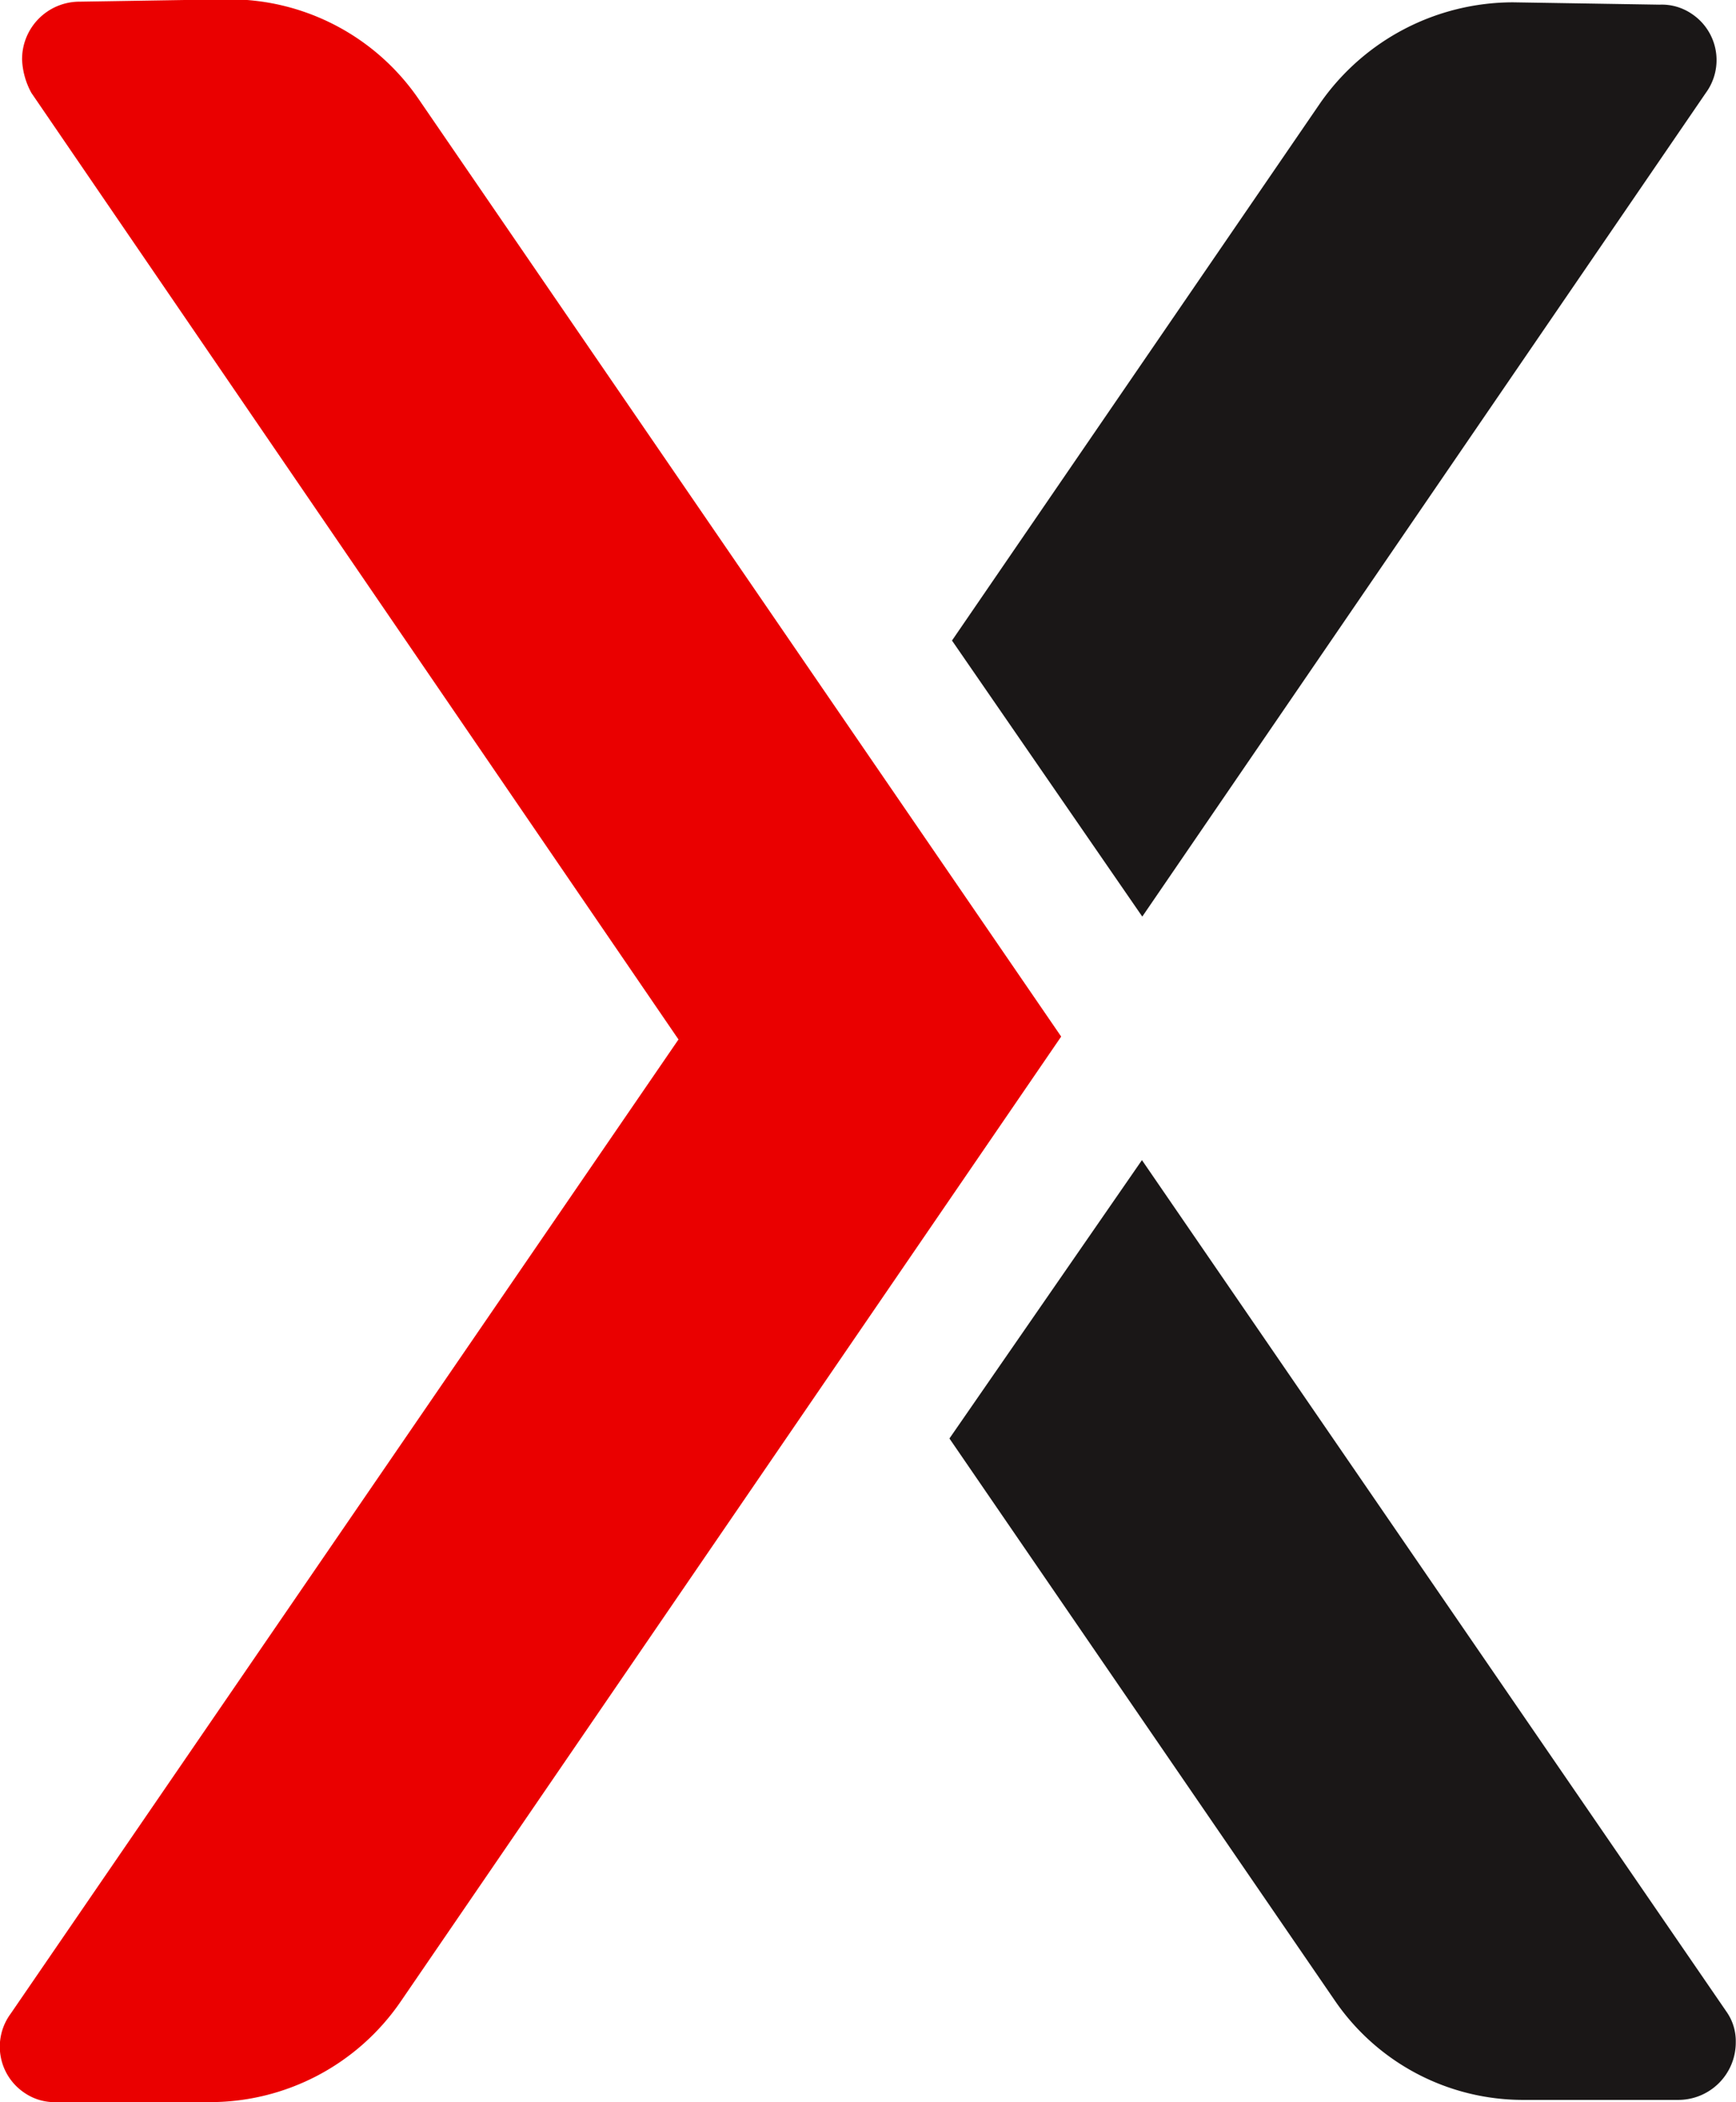 <svg id="Voxbay_Logo_Final" data-name="Voxbay Logo Final" xmlns="http://www.w3.org/2000/svg" width="15.646" height="18.939" viewBox="0 0 15.646 18.939">
  <path id="Path_30043" data-name="Path 30043" d="M335.531,251.433l5.832,8.528-6.02,8.779a.5.5,0,0,0,.125.711.48.48,0,0,0,.293.084h1.38a2.083,2.083,0,0,0,1.714-.9l5.957-8.7-5.79-8.445a2.068,2.068,0,0,0-1.735-.9l-1.317.021a.518.518,0,0,0-.523.523A.681.681,0,0,0,335.531,251.433Z" transform="translate(-335.248 -250.596)" fill="#ea0000"/>
  <path id="Path_30044" data-name="Path 30044" d="M378.014,258.936l5.079-7.421a.5.5,0,0,0-.125-.711.48.48,0,0,0-.293-.084l-1.317-.021a2.121,2.121,0,0,0-1.735.9l-3.324,4.85Z" transform="translate(-367.719 -250.678)" fill="#1a1717"/>
  <path id="Path_30045" data-name="Path 30045" d="M383.2,308.272l-5.268-7.672-1.735,2.508,3.47,5.059a2.055,2.055,0,0,0,1.714.9h1.38a.518.518,0,0,0,.523-.523A.46.46,0,0,0,383.2,308.272Z" transform="translate(-367.64 -290.148)" fill="#1a1717"/>
</svg>
